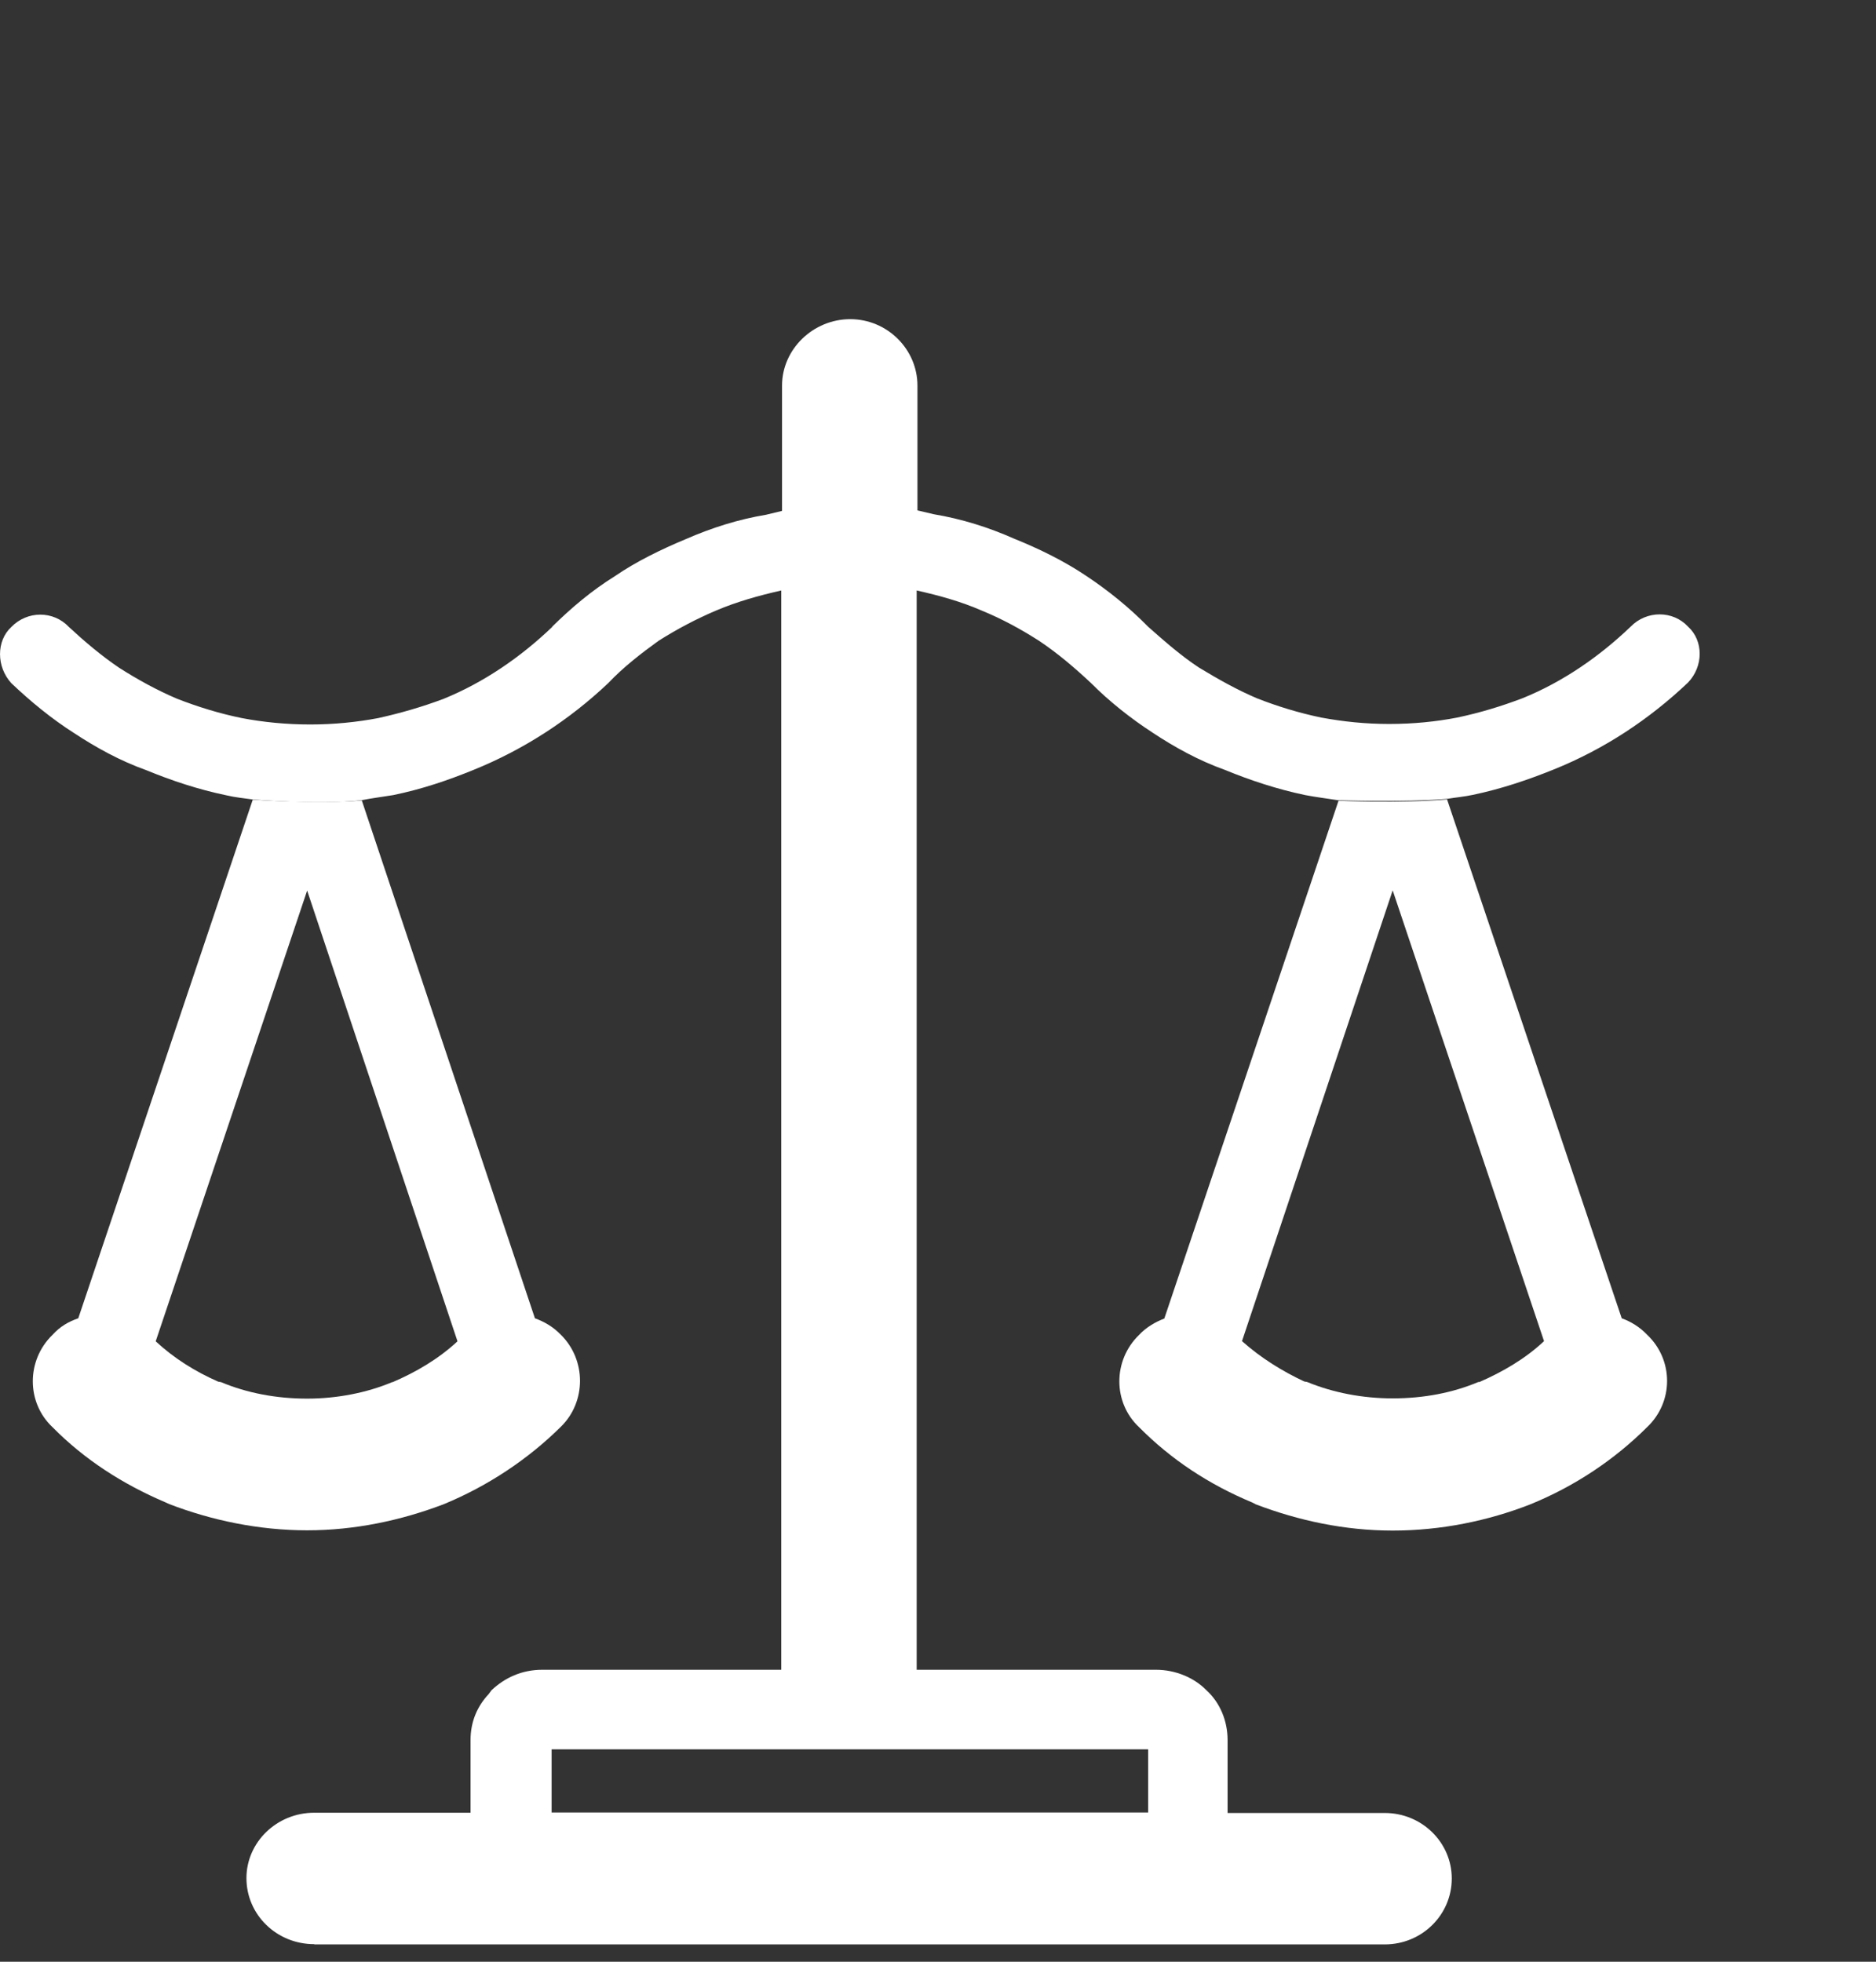 <svg width="22" height="23" viewBox="0 0 22 23" fill="none" xmlns="http://www.w3.org/2000/svg">
<rect x="0" y="0" width="22" height="23" fill="#333333" stroke="none"/>
<path d="M19.797 7.348C19.619 7.155 19.309 7.155 19.122 7.348C18.757 7.697 18.328 7.995 17.853 8.187C17.604 8.281 17.359 8.356 17.089 8.413C16.841 8.461 16.574 8.488 16.292 8.488C16.013 8.488 15.755 8.461 15.494 8.413C15.234 8.359 14.979 8.281 14.74 8.187C14.507 8.088 14.283 7.962 14.059 7.826C13.845 7.685 13.651 7.513 13.464 7.348C13.243 7.122 12.992 6.92 12.734 6.749C12.477 6.577 12.191 6.436 11.891 6.315C11.594 6.183 11.275 6.083 10.95 6.029L10.759 5.984V4.521C10.759 4.094 10.404 3.742 9.971 3.742C9.536 3.742 9.171 4.094 9.171 4.521V5.99L8.984 6.035C8.659 6.089 8.343 6.189 8.042 6.321C7.751 6.442 7.457 6.586 7.211 6.755C6.941 6.923 6.705 7.122 6.481 7.342L6.472 7.354C6.107 7.703 5.675 8.001 5.203 8.193C4.954 8.287 4.694 8.362 4.436 8.419C4.184 8.467 3.915 8.494 3.639 8.494C3.356 8.494 3.087 8.467 2.835 8.419C2.571 8.365 2.32 8.287 2.078 8.193C1.838 8.091 1.615 7.968 1.397 7.829C1.188 7.688 0.986 7.516 0.808 7.351C0.627 7.158 0.32 7.158 0.133 7.351C-0.044 7.513 -0.044 7.817 0.133 8.01C0.357 8.223 0.606 8.428 0.872 8.597C1.127 8.765 1.412 8.922 1.716 9.03C2.007 9.15 2.323 9.256 2.657 9.325C2.758 9.349 2.857 9.358 2.961 9.373C2.961 9.373 3.743 9.439 4.24 9.382C4.359 9.358 4.485 9.343 4.611 9.322C4.948 9.253 5.258 9.147 5.552 9.027C6.141 8.789 6.678 8.44 7.135 8.007C7.309 7.823 7.518 7.661 7.723 7.513C7.941 7.375 8.165 7.257 8.398 7.158C8.646 7.053 8.898 6.983 9.162 6.923V19.577H6.359C6.12 19.577 5.92 19.67 5.764 19.817L5.73 19.863C5.595 20.007 5.518 20.188 5.518 20.401V21.253H3.685C3.246 21.253 2.89 21.599 2.89 22.02C2.89 22.448 3.243 22.794 3.685 22.794V22.797H16.239C16.675 22.797 17.025 22.451 17.025 22.024C17.025 21.602 16.675 21.256 16.239 21.256H14.396V20.401C14.396 20.175 14.307 19.962 14.148 19.817C14.004 19.67 13.786 19.577 13.556 19.577H10.75V6.923C11.02 6.983 11.278 7.056 11.511 7.158C11.747 7.254 11.974 7.378 12.185 7.513C12.406 7.661 12.599 7.826 12.793 8.007C13.004 8.22 13.262 8.425 13.523 8.594C13.777 8.762 14.062 8.919 14.366 9.027C14.657 9.147 14.976 9.253 15.307 9.322C15.433 9.346 15.556 9.361 15.691 9.382C15.691 9.382 16.445 9.409 16.963 9.367C17.074 9.349 17.178 9.34 17.273 9.319C17.604 9.25 17.917 9.144 18.215 9.024C18.816 8.783 19.343 8.431 19.794 8.004C19.978 7.814 19.978 7.513 19.797 7.348ZM13.464 20.51V21.25H6.469V20.51H13.464Z" fill="white"/>
<path d="M1.94 17.614L1.986 17.635C2.479 17.824 3.031 17.942 3.602 17.942C4.16 17.942 4.703 17.827 5.206 17.635C5.724 17.421 6.193 17.108 6.576 16.729C6.877 16.437 6.877 15.943 6.576 15.648C6.487 15.555 6.38 15.495 6.273 15.456L4.243 9.385C3.737 9.43 2.964 9.376 2.964 9.376L0.918 15.456C0.805 15.495 0.704 15.552 0.615 15.651C0.308 15.949 0.308 16.443 0.615 16.732C0.989 17.111 1.437 17.4 1.94 17.614ZM3.602 10.441L5.365 15.726C5.141 15.934 4.877 16.088 4.604 16.205H4.598C4.298 16.331 3.948 16.398 3.602 16.398C3.237 16.398 2.893 16.331 2.593 16.205L2.559 16.199C2.286 16.079 2.041 15.925 1.826 15.726L3.602 10.441Z" fill="white"/>
<path d="M19.316 15.649C19.227 15.556 19.125 15.495 19.018 15.456L16.97 9.373C16.408 9.421 15.697 9.388 15.697 9.388L13.654 15.459C13.553 15.498 13.443 15.559 13.357 15.652C13.05 15.95 13.05 16.443 13.357 16.732C13.734 17.112 14.176 17.404 14.688 17.617L14.728 17.638C15.228 17.828 15.767 17.945 16.332 17.945C16.899 17.945 17.451 17.831 17.945 17.638C18.469 17.425 18.935 17.112 19.316 16.732C19.628 16.437 19.628 15.944 19.316 15.649ZM17.35 16.203H17.337C17.037 16.329 16.7 16.395 16.332 16.395C15.979 16.395 15.636 16.329 15.329 16.203L15.295 16.197C15.037 16.076 14.789 15.923 14.565 15.724L16.332 10.439L18.107 15.724C17.886 15.932 17.62 16.085 17.35 16.203Z" fill="white"/>
</svg>
